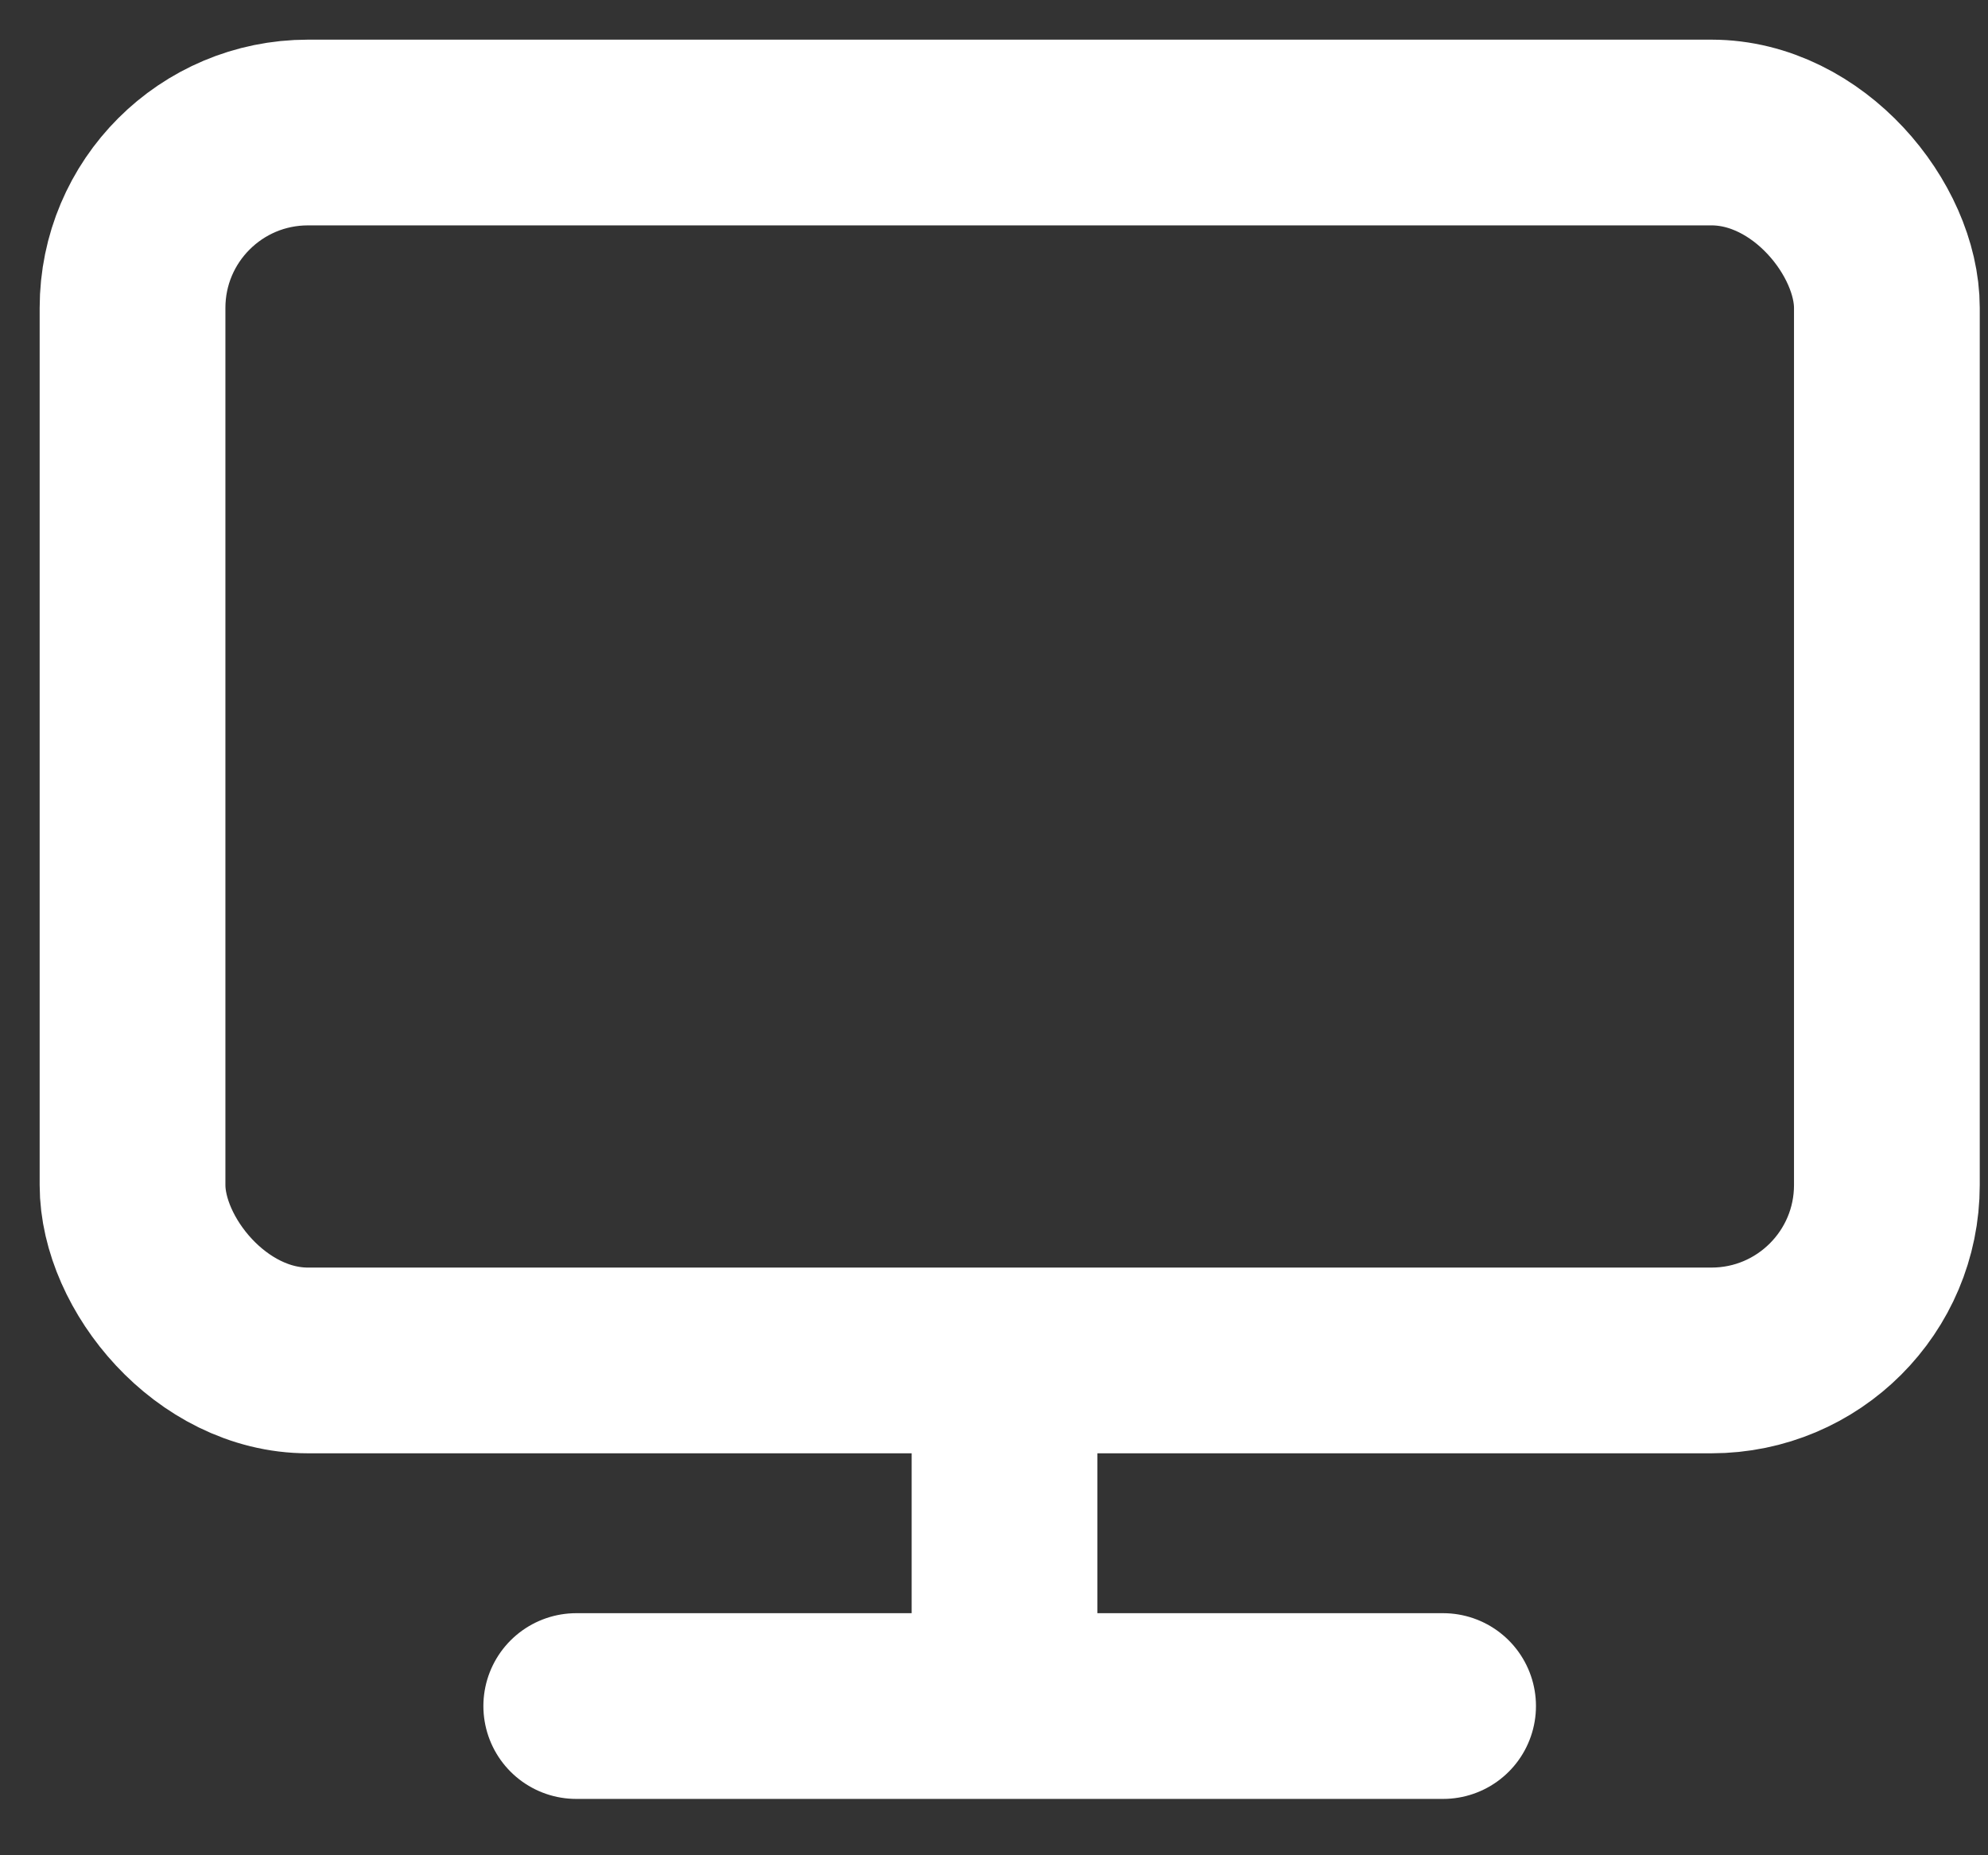 <svg width="30" height="28" viewBox="0 0 30 28" fill="none" xmlns="http://www.w3.org/2000/svg">
<rect x="0" y="0" width="30" height="28" fill="#333333" stroke="none"/>
<rect x="2" y="2" width="26.474" height="18.532" rx="2.647" stroke="white" stroke-width="2.803"/>
<line x1="8.696" y1="25.748" x2="21.777" y2="25.748" stroke="white" stroke-width="2.803" stroke-linecap="round"/>
<line x1="15.159" y1="25.826" x2="15.159" y2="19.208" stroke="white" stroke-width="2.803"/>
</svg>
